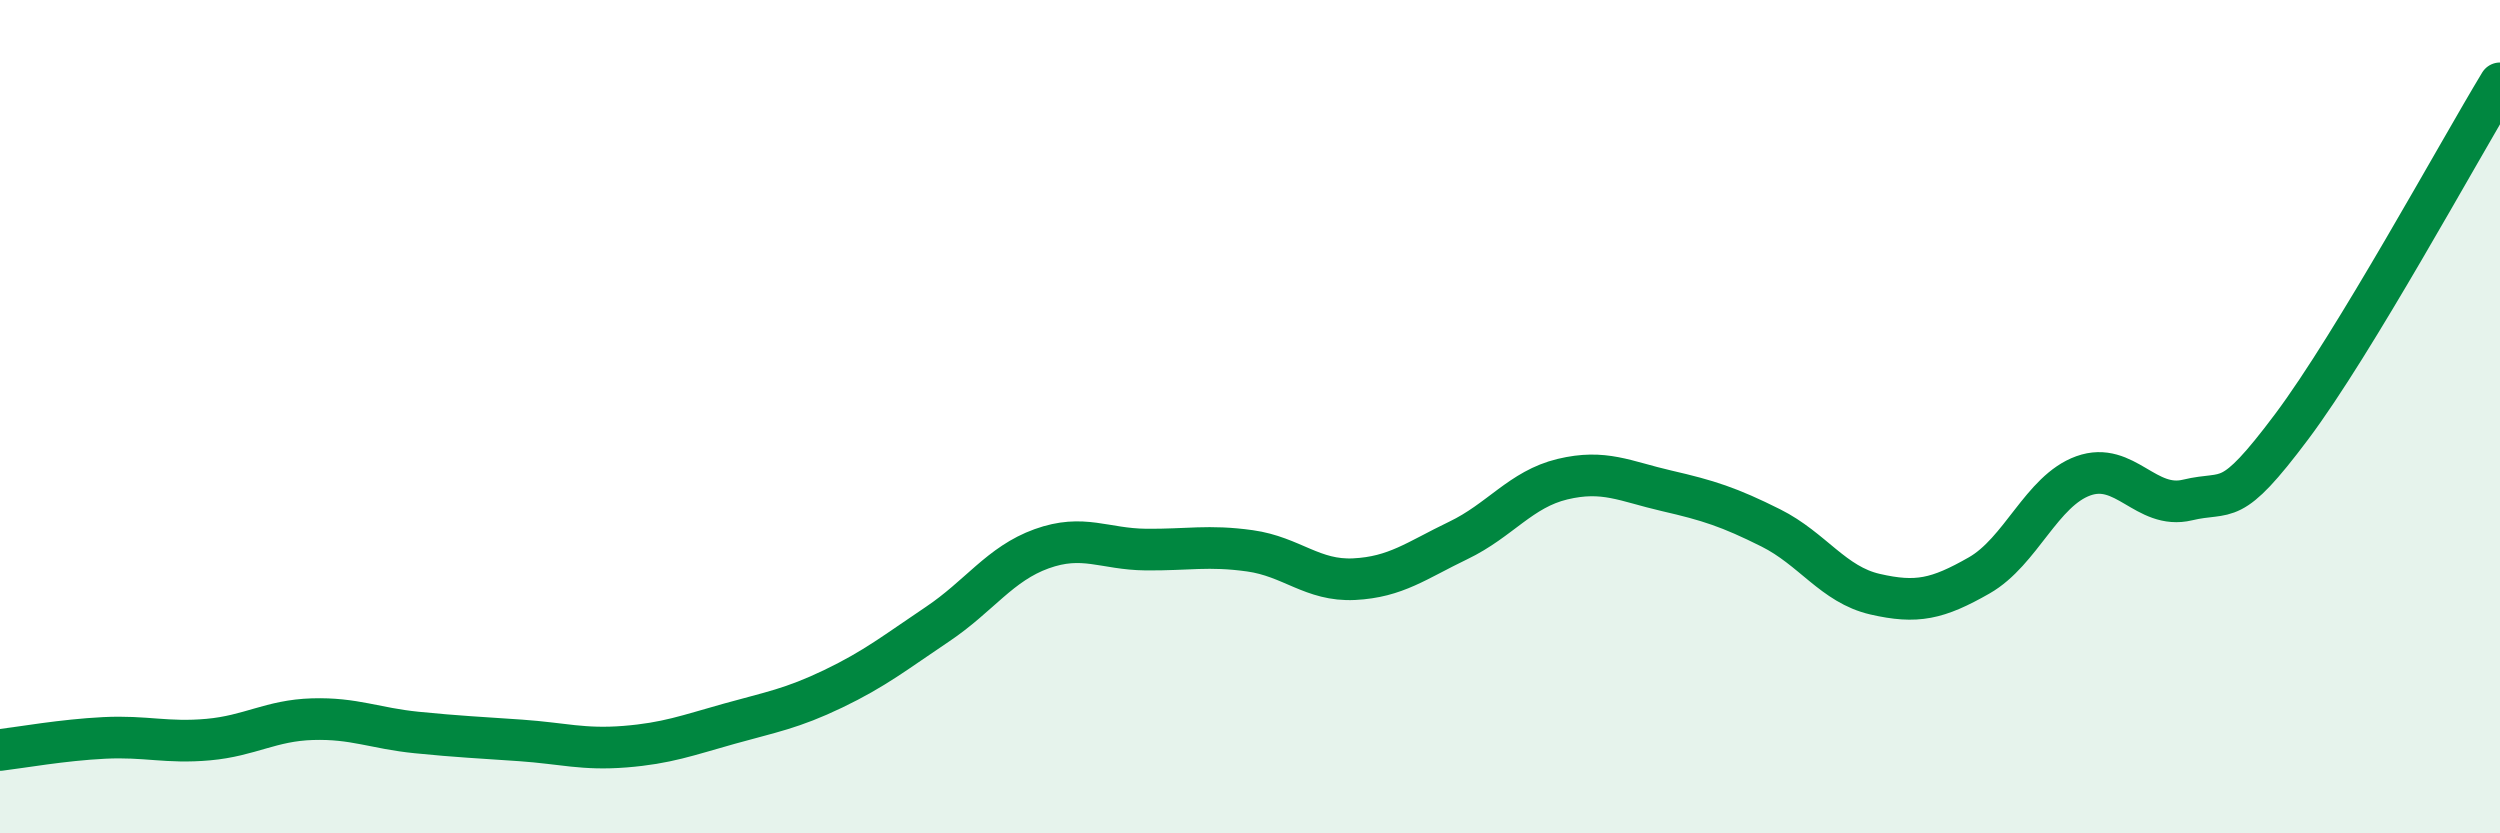 
    <svg width="60" height="20" viewBox="0 0 60 20" xmlns="http://www.w3.org/2000/svg">
      <path
        d="M 0,18 C 0.5,17.94 1.5,17.76 2.5,17.71 C 3.5,17.66 4,17.84 5,17.75 C 6,17.66 6.5,17.29 7.5,17.26 C 8.5,17.23 9,17.48 10,17.58 C 11,17.68 11.5,17.7 12.5,17.77 C 13.5,17.84 14,18 15,17.92 C 16,17.84 16.5,17.65 17.5,17.37 C 18.5,17.09 19,17.01 20,16.53 C 21,16.05 21.5,15.65 22.5,14.98 C 23.5,14.31 24,13.53 25,13.17 C 26,12.81 26.5,13.18 27.5,13.19 C 28.5,13.2 29,13.08 30,13.22 C 31,13.36 31.5,13.95 32.5,13.9 C 33.5,13.85 34,13.45 35,12.97 C 36,12.49 36.5,11.74 37.5,11.5 C 38.5,11.26 39,11.55 40,11.78 C 41,12.01 41.5,12.17 42.5,12.67 C 43.5,13.17 44,14.03 45,14.26 C 46,14.49 46.5,14.38 47.5,13.81 C 48.5,13.24 49,11.78 50,11.42 C 51,11.06 51.5,12.24 52.5,12 C 53.5,11.76 53.5,12.24 55,10.24 C 56.5,8.24 59,3.65 60,2L60 20L0 20Z"
        fill="#008740"
        opacity="0.1"
        stroke-linecap="round"
        stroke-linejoin="round"
      />
      <path
        d="M 0,18 C 0.5,17.94 1.5,17.76 2.5,17.71 C 3.5,17.66 4,17.84 5,17.75 C 6,17.66 6.5,17.29 7.5,17.26 C 8.5,17.23 9,17.48 10,17.58 C 11,17.68 11.5,17.7 12.5,17.77 C 13.5,17.84 14,18 15,17.92 C 16,17.84 16.5,17.65 17.5,17.37 C 18.5,17.09 19,17.01 20,16.53 C 21,16.05 21.5,15.65 22.5,14.98 C 23.5,14.31 24,13.53 25,13.17 C 26,12.81 26.5,13.18 27.5,13.19 C 28.5,13.2 29,13.08 30,13.22 C 31,13.36 31.5,13.95 32.5,13.9 C 33.5,13.85 34,13.45 35,12.97 C 36,12.49 36.5,11.74 37.5,11.5 C 38.5,11.26 39,11.55 40,11.78 C 41,12.01 41.5,12.17 42.5,12.67 C 43.5,13.17 44,14.03 45,14.26 C 46,14.49 46.5,14.38 47.5,13.81 C 48.5,13.24 49,11.78 50,11.42 C 51,11.06 51.5,12.24 52.5,12 C 53.5,11.76 53.5,12.24 55,10.24 C 56.5,8.24 59,3.65 60,2"
        stroke="#008740"
        stroke-width="1"
        fill="none"
        stroke-linecap="round"
        stroke-linejoin="round"
      />
    </svg>
  